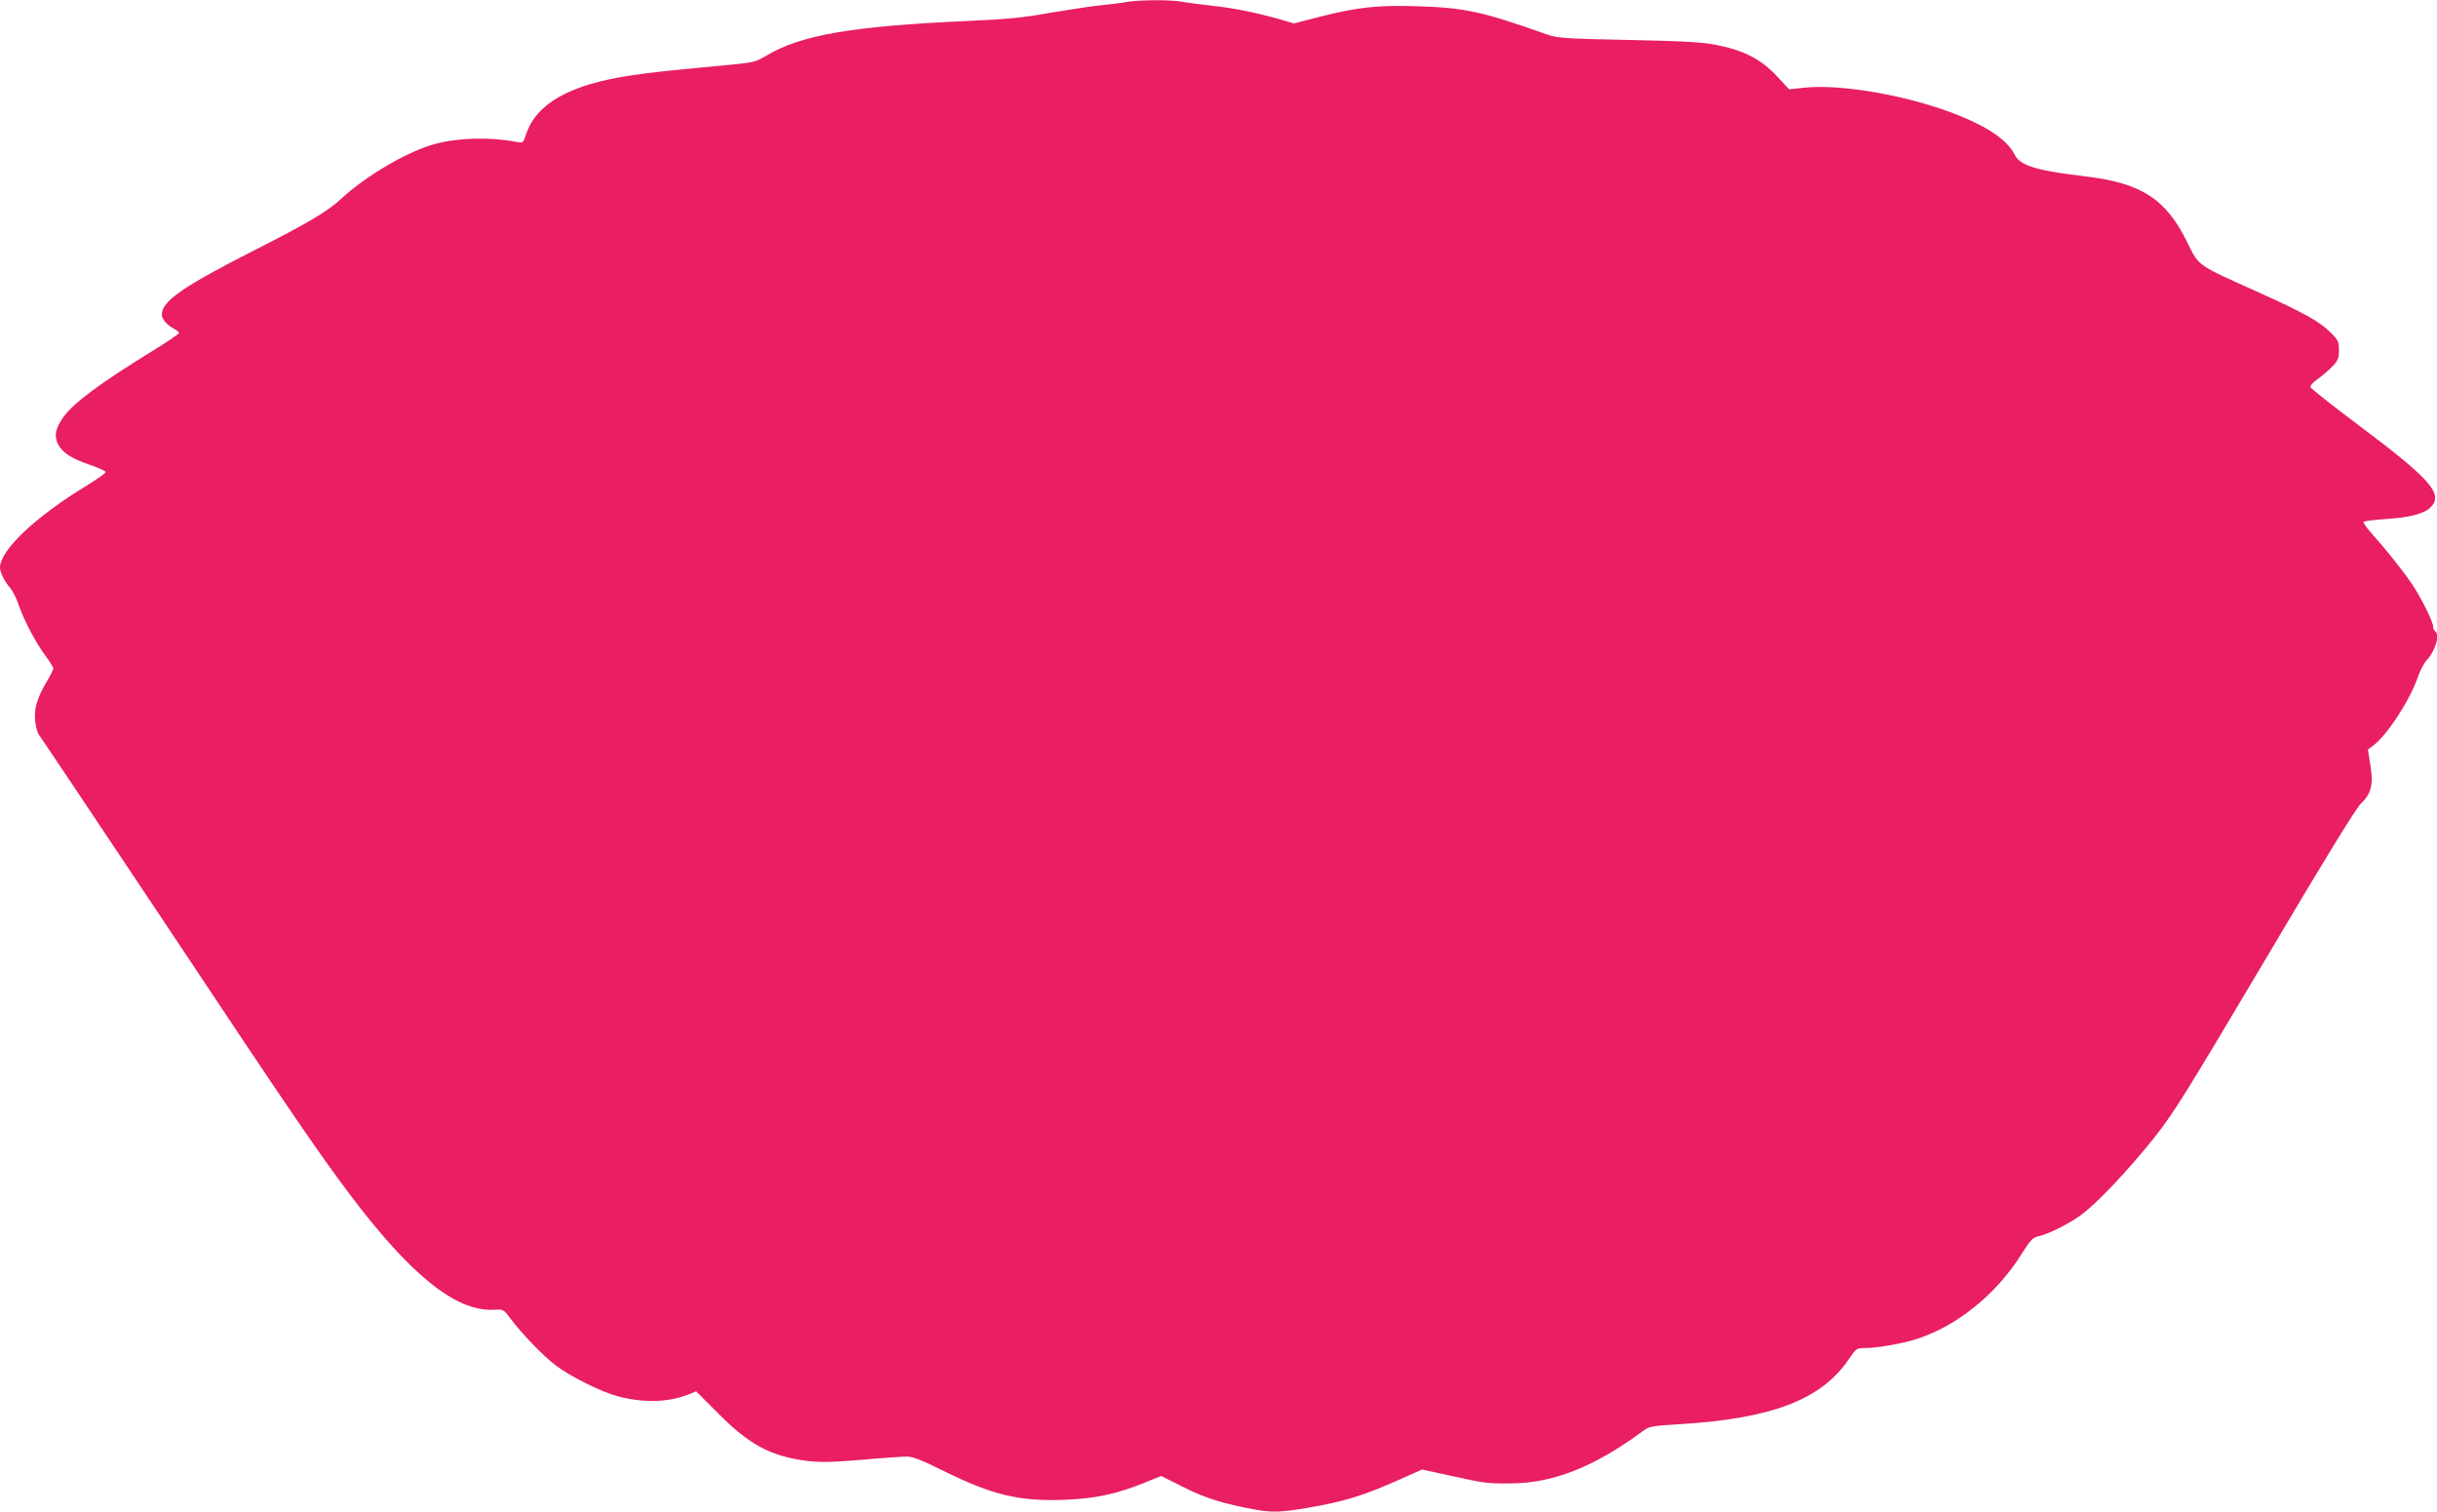 <?xml version="1.0" standalone="no"?>
<!DOCTYPE svg PUBLIC "-//W3C//DTD SVG 20010904//EN"
 "http://www.w3.org/TR/2001/REC-SVG-20010904/DTD/svg10.dtd">
<svg version="1.0" xmlns="http://www.w3.org/2000/svg"
 width="1280pt" height="794pt" viewBox="0 0 1280 794"
 preserveAspectRatio="xMidYMid meet">
<g transform="translate(0,794) scale(0.1,-0.1)"
fill="#e91e63" stroke="none">
<path d="M5920 7930 c-25 -5 -92 -13 -150 -19 -58 -7 -177 -25 -265 -40 -126
-23 -215 -32 -420 -41 -608 -27 -882 -74 -1063 -184 -55 -33 -64 -35 -227 -50
-310 -29 -379 -37 -480 -52 -321 -48 -496 -146 -551 -307 -16 -49 -16 -49 -53
-42 -139 26 -301 22 -426 -11 -142 -38 -363 -167 -494 -289 -72 -66 -165 -122
-456 -270 -374 -190 -485 -267 -485 -337 0 -25 27 -56 68 -77 12 -6 22 -16 22
-20 0 -5 -64 -48 -142 -96 -279 -172 -416 -274 -469 -351 -38 -56 -45 -93 -25
-135 21 -45 72 -78 170 -111 45 -15 81 -32 81 -37 0 -6 -45 -38 -99 -71 -273
-166 -456 -340 -456 -432 0 -24 26 -76 55 -108 12 -14 32 -54 44 -90 29 -82
91 -200 142 -267 21 -29 39 -57 39 -64 0 -6 -15 -37 -34 -68 -51 -85 -69 -146
-61 -211 4 -30 13 -62 20 -70 7 -8 301 -448 654 -977 670 -1008 807 -1208 979
-1437 319 -423 555 -613 752 -605 54 3 55 2 88 -42 63 -84 172 -197 239 -249
82 -62 245 -142 333 -165 140 -35 266 -30 376 15 l30 13 115 -115 c164 -166
278 -227 470 -251 69 -8 126 -7 285 6 109 10 217 17 239 17 29 0 80 -20 190
-75 258 -127 396 -161 635 -152 161 6 271 29 425 91 l84 34 118 -59 c115 -58
205 -86 379 -118 84 -15 131 -14 268 9 198 34 296 64 493 152 l112 50 138 -30
c191 -42 202 -44 327 -43 225 1 442 87 702 280 26 19 49 23 184 31 487 29 747
129 891 342 39 57 41 58 87 58 56 0 186 22 258 44 215 66 424 232 559 445 47
75 62 91 88 97 55 11 169 69 232 116 86 66 242 231 376 398 104 131 160 220
583 933 309 523 480 801 505 825 56 53 68 101 51 204 l-13 81 25 19 c74 53
195 239 238 363 11 33 31 71 44 85 48 51 73 138 46 155 -5 3 -10 14 -10 23 0
26 -63 153 -111 224 -47 70 -139 185 -212 266 -26 29 -45 57 -43 61 3 4 55 11
116 15 127 8 203 28 236 61 70 70 2 147 -378 432 -136 102 -249 191 -252 199
-3 8 11 25 37 43 23 16 58 46 77 66 30 31 35 43 35 85 0 44 -4 54 -40 90 -58
60 -141 106 -392 219 -316 142 -303 133 -363 255 -113 231 -241 315 -540 350
-258 31 -340 56 -369 115 -38 74 -133 140 -293 205 -257 103 -617 167 -815
145 l-76 -8 -64 69 c-79 85 -166 132 -303 161 -81 17 -152 22 -470 29 -346 7
-380 10 -435 29 -333 119 -434 141 -677 148 -210 7 -318 -5 -512 -54 l-140
-36 -75 22 c-129 36 -242 59 -356 71 -60 7 -132 16 -158 21 -57 11 -223 10
-287 -1z"/>
</g>
</svg>
